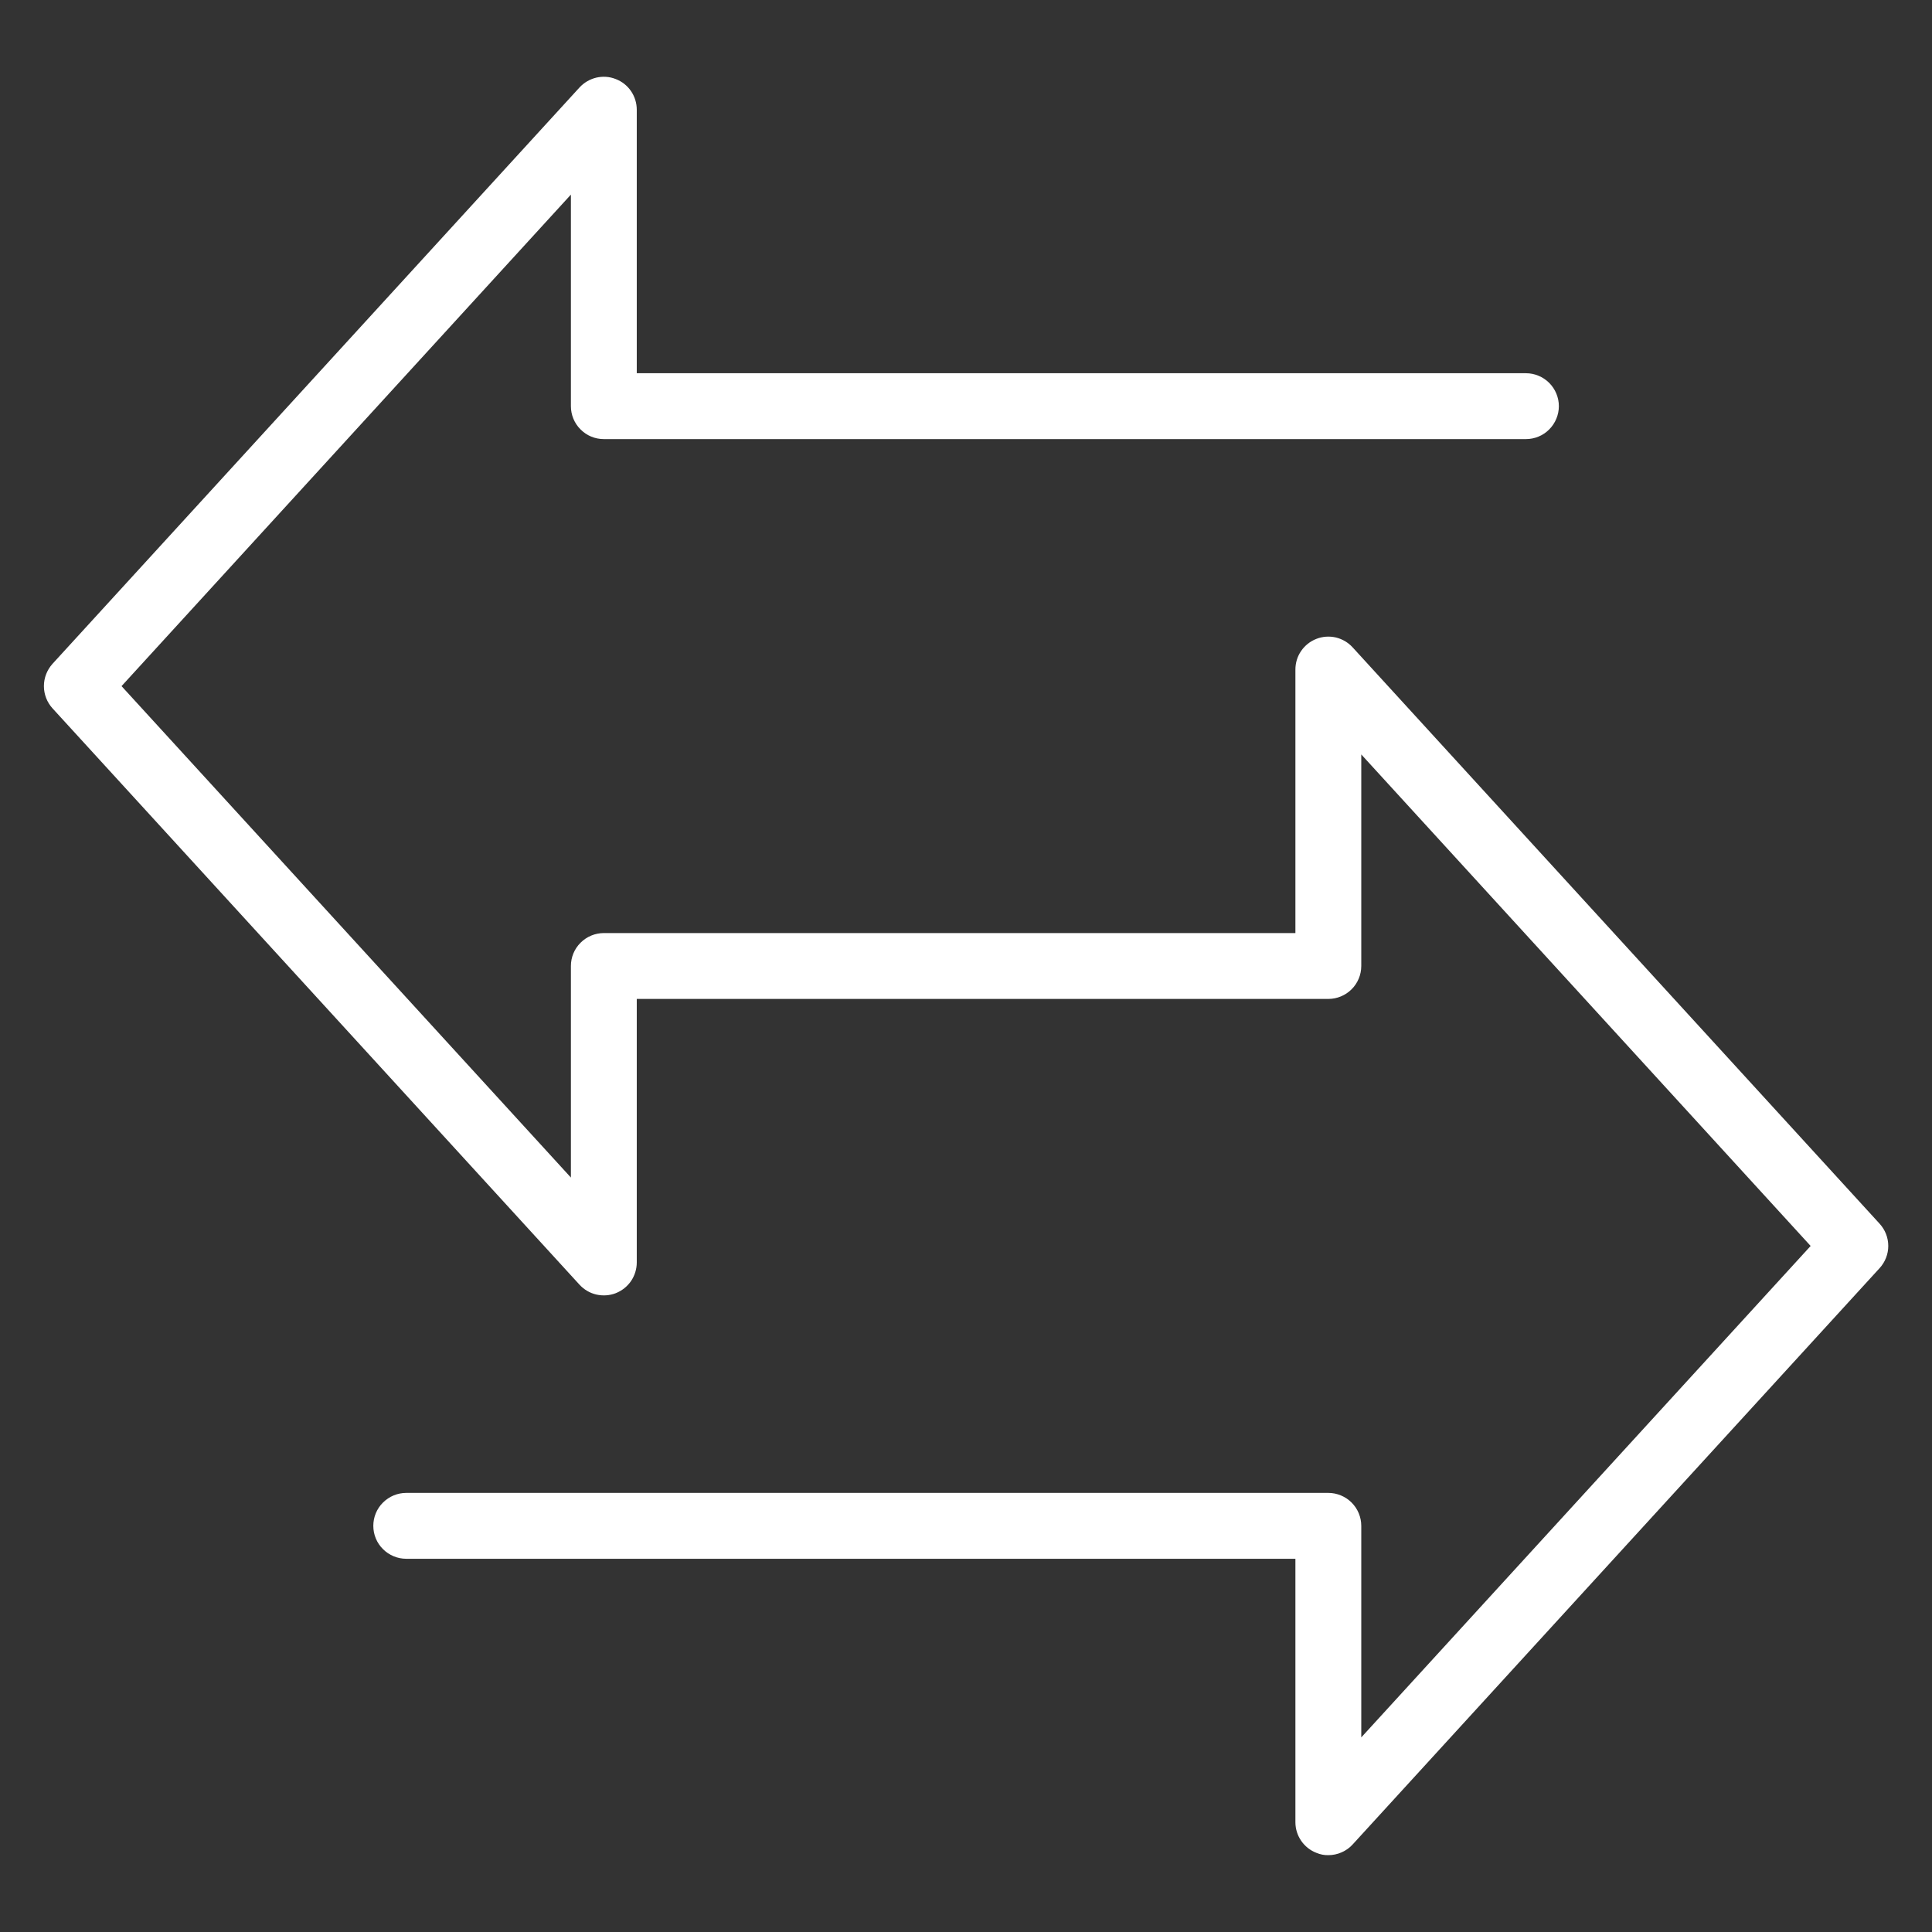 <svg width="22" height="22" viewBox="0 0 22 22" fill="none" xmlns="http://www.w3.org/2000/svg">
<rect x="0" y="0" width="22" height="22" fill="#333333" stroke="none"/>
<path d="M21.403 13.934L15.403 7.372C15.352 7.316 15.286 7.277 15.212 7.259C15.138 7.242 15.061 7.247 14.99 7.275C14.92 7.302 14.859 7.35 14.816 7.413C14.773 7.475 14.751 7.549 14.751 7.625V10.625H6.876C6.776 10.625 6.681 10.665 6.611 10.735C6.54 10.805 6.501 10.901 6.501 11V13.409L1.384 7.813L6.501 2.216V4.625C6.501 4.724 6.54 4.82 6.611 4.89C6.681 4.961 6.776 5 6.876 5H17.376C17.475 5 17.571 4.961 17.641 4.89C17.711 4.82 17.751 4.724 17.751 4.625C17.751 4.526 17.711 4.43 17.641 4.36C17.571 4.29 17.475 4.25 17.376 4.25H7.251V1.25C7.251 1.174 7.228 1.1 7.186 1.038C7.143 0.975 7.082 0.927 7.011 0.9C6.941 0.872 6.864 0.867 6.79 0.884C6.716 0.902 6.649 0.941 6.598 0.997L0.598 7.559C0.535 7.629 0.5 7.719 0.5 7.813C0.5 7.906 0.535 7.997 0.598 8.066L6.598 14.628C6.649 14.684 6.716 14.724 6.79 14.741C6.864 14.758 6.941 14.753 7.011 14.726C7.082 14.698 7.143 14.65 7.186 14.587C7.228 14.525 7.251 14.451 7.251 14.375V11.375H15.126C15.225 11.375 15.321 11.335 15.391 11.265C15.461 11.195 15.501 11.1 15.501 11V8.591L20.618 14.188L15.501 19.784V17.375C15.501 17.276 15.461 17.18 15.391 17.11C15.321 17.04 15.225 17 15.126 17H4.626C4.526 17 4.431 17.04 4.361 17.11C4.29 17.18 4.251 17.276 4.251 17.375C4.251 17.474 4.29 17.57 4.361 17.64C4.431 17.71 4.526 17.75 4.626 17.75H14.751V20.75C14.751 20.826 14.774 20.899 14.817 20.962C14.86 21.024 14.92 21.072 14.991 21.099C15.034 21.117 15.079 21.126 15.126 21.125C15.178 21.125 15.23 21.114 15.277 21.093C15.325 21.072 15.368 21.042 15.403 21.003L21.403 14.441C21.467 14.371 21.502 14.281 21.502 14.188C21.502 14.094 21.467 14.004 21.403 13.934Z" fill="white"/>
</svg>
